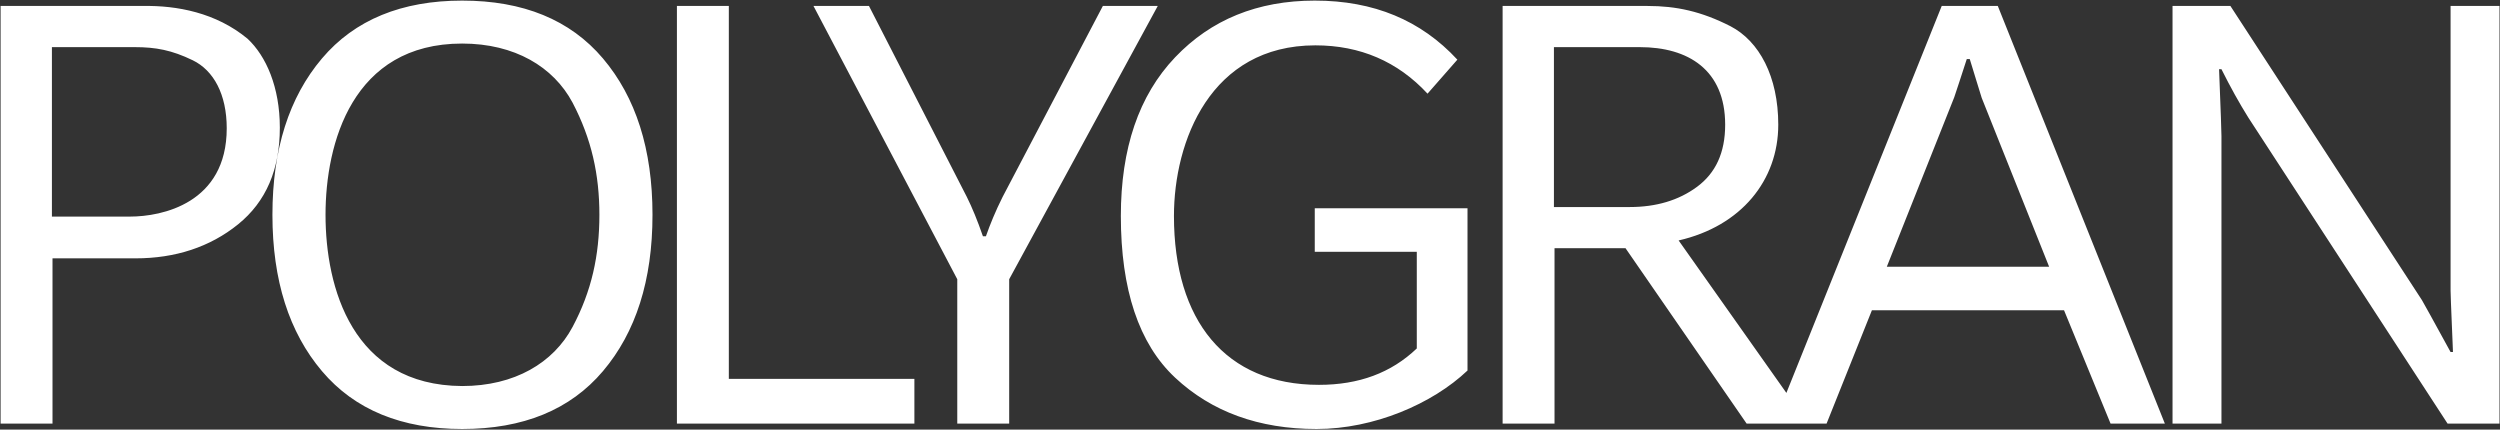 <?xml version="1.0" encoding="UTF-8"?> <svg xmlns="http://www.w3.org/2000/svg" width="2095" height="360" viewBox="0 0 2095 360" fill="none"><rect x="0" y="0" width="2095" height="360" fill="#333333" stroke="none"/> <path d="M0.5 355H44V216.5H113.5C147 216.5 176 207 199.5 188C223 169 234.5 142 234.5 107C234.5 73 223 47 207.5 32.5C181 10.5 148 4.5 120 5H0.5V355ZM43.5 181.5V39.5H113C130.5 39.5 144 42 161.5 50.5C179 59 190 79 190 107.5C190 170.5 135.5 181.5 109 181.5H43.5ZM269.793 311C297.293 343.5 336.793 359.5 387.293 359.5C438.293 359.5 477.793 343.5 505.293 311C532.793 278.5 546.793 235 546.793 180C546.793 125 532.793 81.5 505.293 49C477.793 16.5 438.293 0.5 387.293 0.5C336.793 0.5 297.293 16.5 269.793 49C242.293 81.5 228.293 125 228.293 180C228.293 235 242.293 278.5 269.793 311ZM502.293 180C502.293 214 495.793 244 479.793 274C463.793 304 431.293 323.5 387.293 323.5C295.293 323 272.793 241 272.793 180C272.793 120 295.293 36.5 387.293 36.5C431.293 36.5 463.793 56 479.793 86C495.793 116.5 502.293 146.5 502.293 180ZM567.258 355H766.258V317.5H610.758V5H567.258V355ZM802.195 355H845.695V234L970.195 5H924.195L840.195 165C834.195 177 829.695 188 826.195 198H823.695C819.195 185 814.695 174 810.195 165L728.195 5H681.695L802.195 234V355ZM939.27 181C939.27 242.5 954.27 288 984.77 316.5C1015.27 345 1054.77 359.5 1103.27 359.5C1151.27 359.5 1200.27 338.5 1229.77 310.5V174.5H1101.77V211H1187.27V292C1165.77 312.5 1138.77 322.5 1105.27 322.5C1026.77 322.5 983.77 268.5 983.77 181C983.77 118.5 1014.27 38 1102.27 38C1139.77 38 1171.27 51.5 1196.27 78.5L1221.27 50C1190.77 17 1151.27 0.5 1101.77 0.5C1053.77 0.5 1014.77 16.5 984.77 48C954.27 80 939.27 124.5 939.27 181ZM1259.19 355H1302.69V208H1362.19L1463.69 355H1515.19L1406.69 201.5C1459.19 189.5 1490.19 151 1490.19 104.5C1490.19 64 1474.19 34.5 1450.19 22C1425.69 9.5 1404.69 5 1380.69 5H1259.19V355ZM1302.19 173.5V39.5H1374.19C1414.69 39.5 1445.69 58.5 1445.69 104.5C1445.69 128 1437.69 145 1422.19 156.5C1406.69 168 1387.69 173.5 1365.69 173.5H1302.19ZM1581.16 223.5L1637.66 81.5C1640.16 74 1643.66 63.5 1648.16 49.5H1650.66C1654.66 63 1658.16 73.5 1660.66 82L1717.16 223.5H1581.16ZM1486.66 355H1530.66L1568.66 260H1729.66L1768.66 355H1814.16L1674.16 5H1627.16L1486.66 355ZM1820.58 355H1861.58V114C1861.58 112.5 1861.08 94 1859.58 58H1861.58C1869.08 73 1876.58 86.5 1884.08 98.5L2051.08 355H2094.58V5H2053.58V243.5C2053.58 248 2054.08 257 2054.58 270.5C2055.08 284 2055.58 292.5 2055.58 295H2053.58C2039.08 268.5 2031.08 254 2029.58 251.5L1869.08 5H1820.58V355Z" fill="white"></path> </svg> 